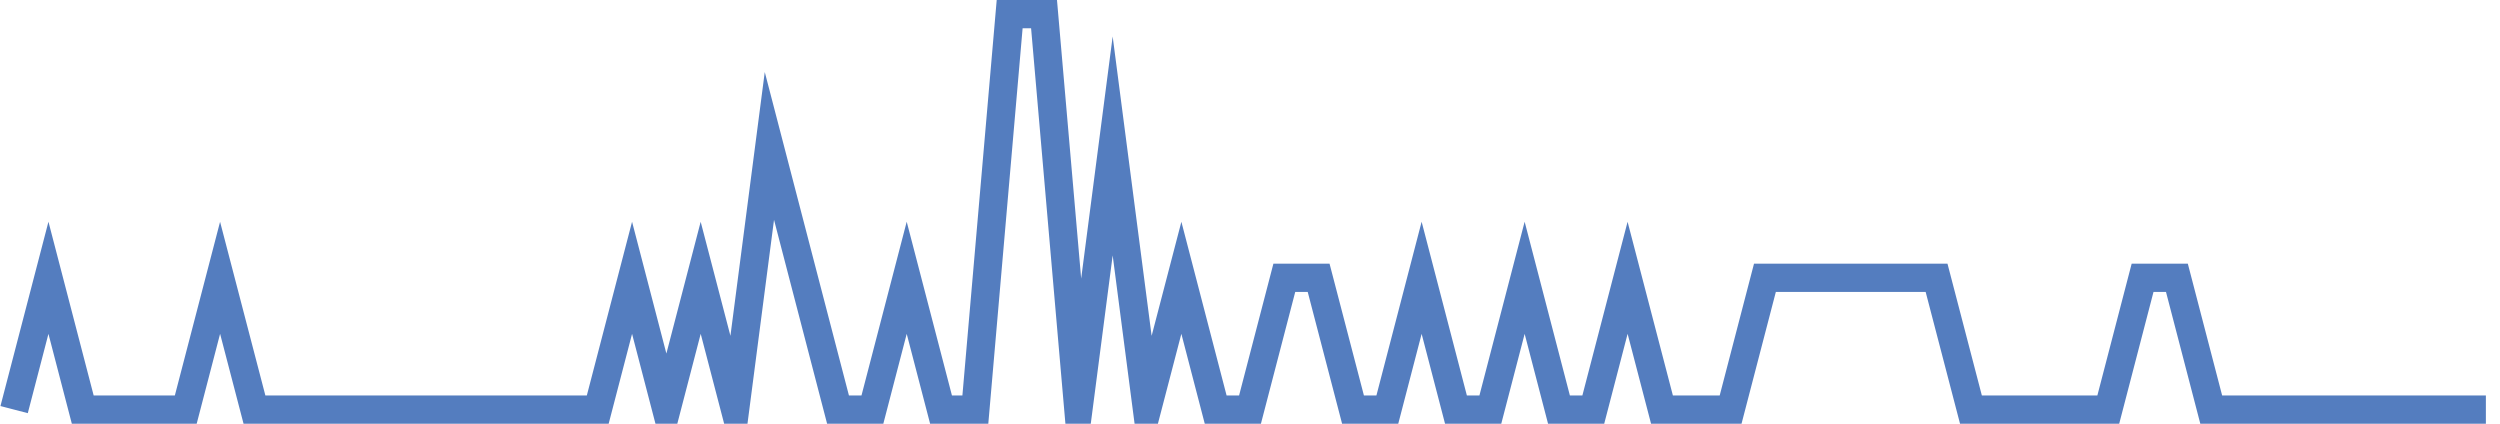 <?xml version="1.0" encoding="UTF-8"?>
<svg xmlns="http://www.w3.org/2000/svg" xmlns:xlink="http://www.w3.org/1999/xlink" width="177pt" height="30pt" viewBox="0 0 177 30" version="1.1">
<g id="surface3346296">
<path style="fill:none;stroke-width:2;stroke-linecap:butt;stroke-linejoin:miter;stroke:rgb(32.941%,49.02%,74.902%);stroke-opacity:1;stroke-miterlimit:10;" d="M 1 29 L 3.43 19.668 L 5.859 29 L 13.152 29 L 15.582 19.668 L 18.016 29 L 42.32 29 L 44.75 19.668 L 47.18 29 L 49.609 19.668 L 52.043 29 L 54.473 10.332 L 56.902 19.668 L 59.332 29 L 61.766 29 L 64.195 19.668 L 66.625 29 L 69.055 29 L 71.484 1 L 73.918 1 L 76.348 29 L 78.777 10.332 L 81.207 29 L 83.641 19.668 L 86.07 29 L 88.5 29 L 90.93 19.668 L 93.359 19.668 L 95.793 29 L 98.223 29 L 100.652 19.668 L 103.082 29 L 105.516 29 L 107.945 19.668 L 110.375 29 L 112.805 29 L 115.234 19.668 L 117.668 29 L 122.527 29 L 124.957 19.668 L 137.109 19.668 L 139.543 29 L 149.266 29 L 151.695 19.668 L 154.125 19.668 L 156.555 29 L 176 29 "/>
</g>
</svg>

